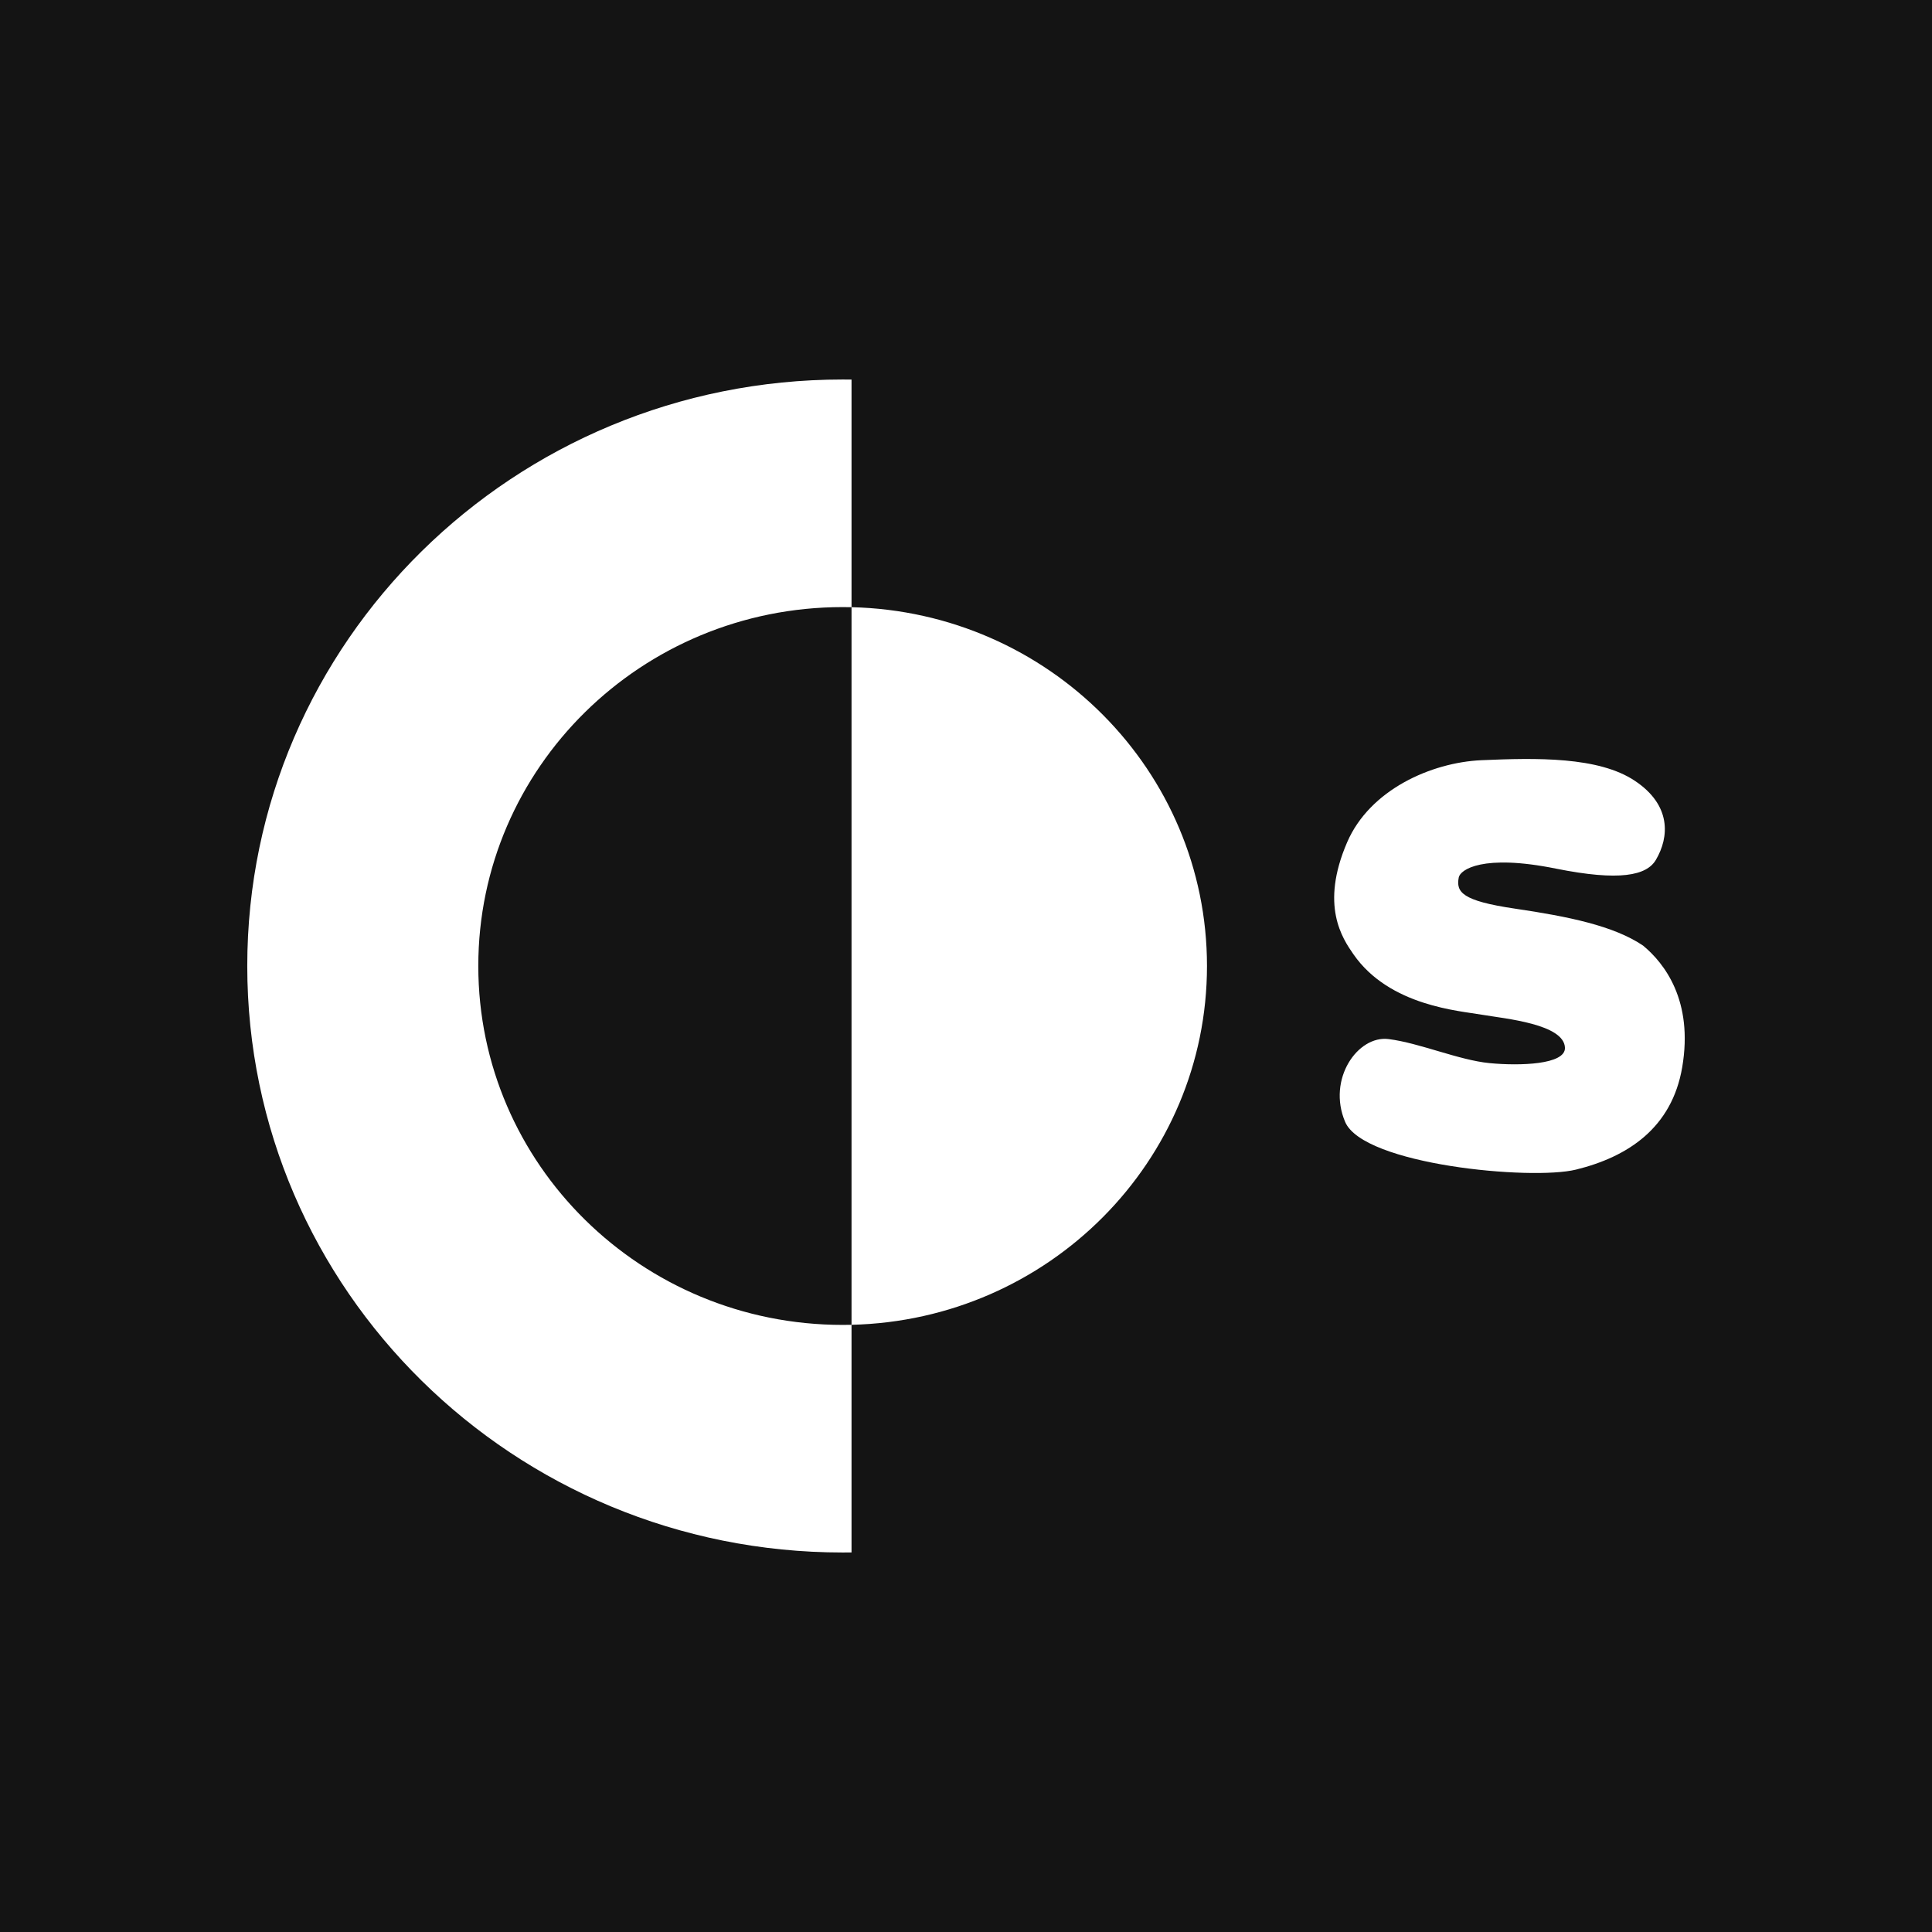 <svg width="60" height="60" viewBox="0 0 60 60" fill="none" xmlns="http://www.w3.org/2000/svg">
<rect width="60" height="60" fill="#141414"/>
<path d="M42.033 29.637C41.689 29.14 40.99 28.12 41.836 26.159C42.54 24.525 44.449 23.68 46.003 23.609C47.708 23.535 49.648 23.493 50.777 24.252C51.906 25.006 51.844 25.993 51.426 26.702C51.14 27.191 50.301 27.373 48.322 26.976C46.042 26.515 45.35 27.009 45.303 27.249C45.218 27.701 45.389 27.975 47.051 28.219C48.713 28.464 50.119 28.752 51.028 29.367C51.684 29.91 52.597 31.071 52.242 33.148C51.921 35.022 50.564 35.926 48.941 36.324C47.553 36.664 42.339 36.175 41.774 34.84C41.21 33.509 42.169 32.145 43.127 32.27C44.086 32.39 45.303 32.923 46.258 33.016C47.213 33.108 48.612 33.061 48.601 32.543C48.581 31.801 46.737 31.635 46.034 31.515C45.334 31.391 43.154 31.25 42.033 29.637Z" fill="white"/>
<path fill-rule="evenodd" clip-rule="evenodd" d="M26.169 11.786C26.261 11.786 26.353 11.786 26.445 11.788V18.857C26.353 18.855 26.261 18.854 26.169 18.854C19.92 18.854 14.854 23.844 14.854 30C14.854 36.156 19.92 41.146 26.169 41.146C26.261 41.146 26.353 41.145 26.445 41.143V48.212C26.353 48.214 26.261 48.214 26.169 48.214C15.957 48.214 7.679 40.059 7.679 30C7.679 19.941 15.957 11.786 26.169 11.786ZM26.445 41.143C32.566 40.998 37.484 36.065 37.484 30C37.484 23.935 32.566 19.001 26.445 18.857V41.143Z" fill="white"/>
</svg>
